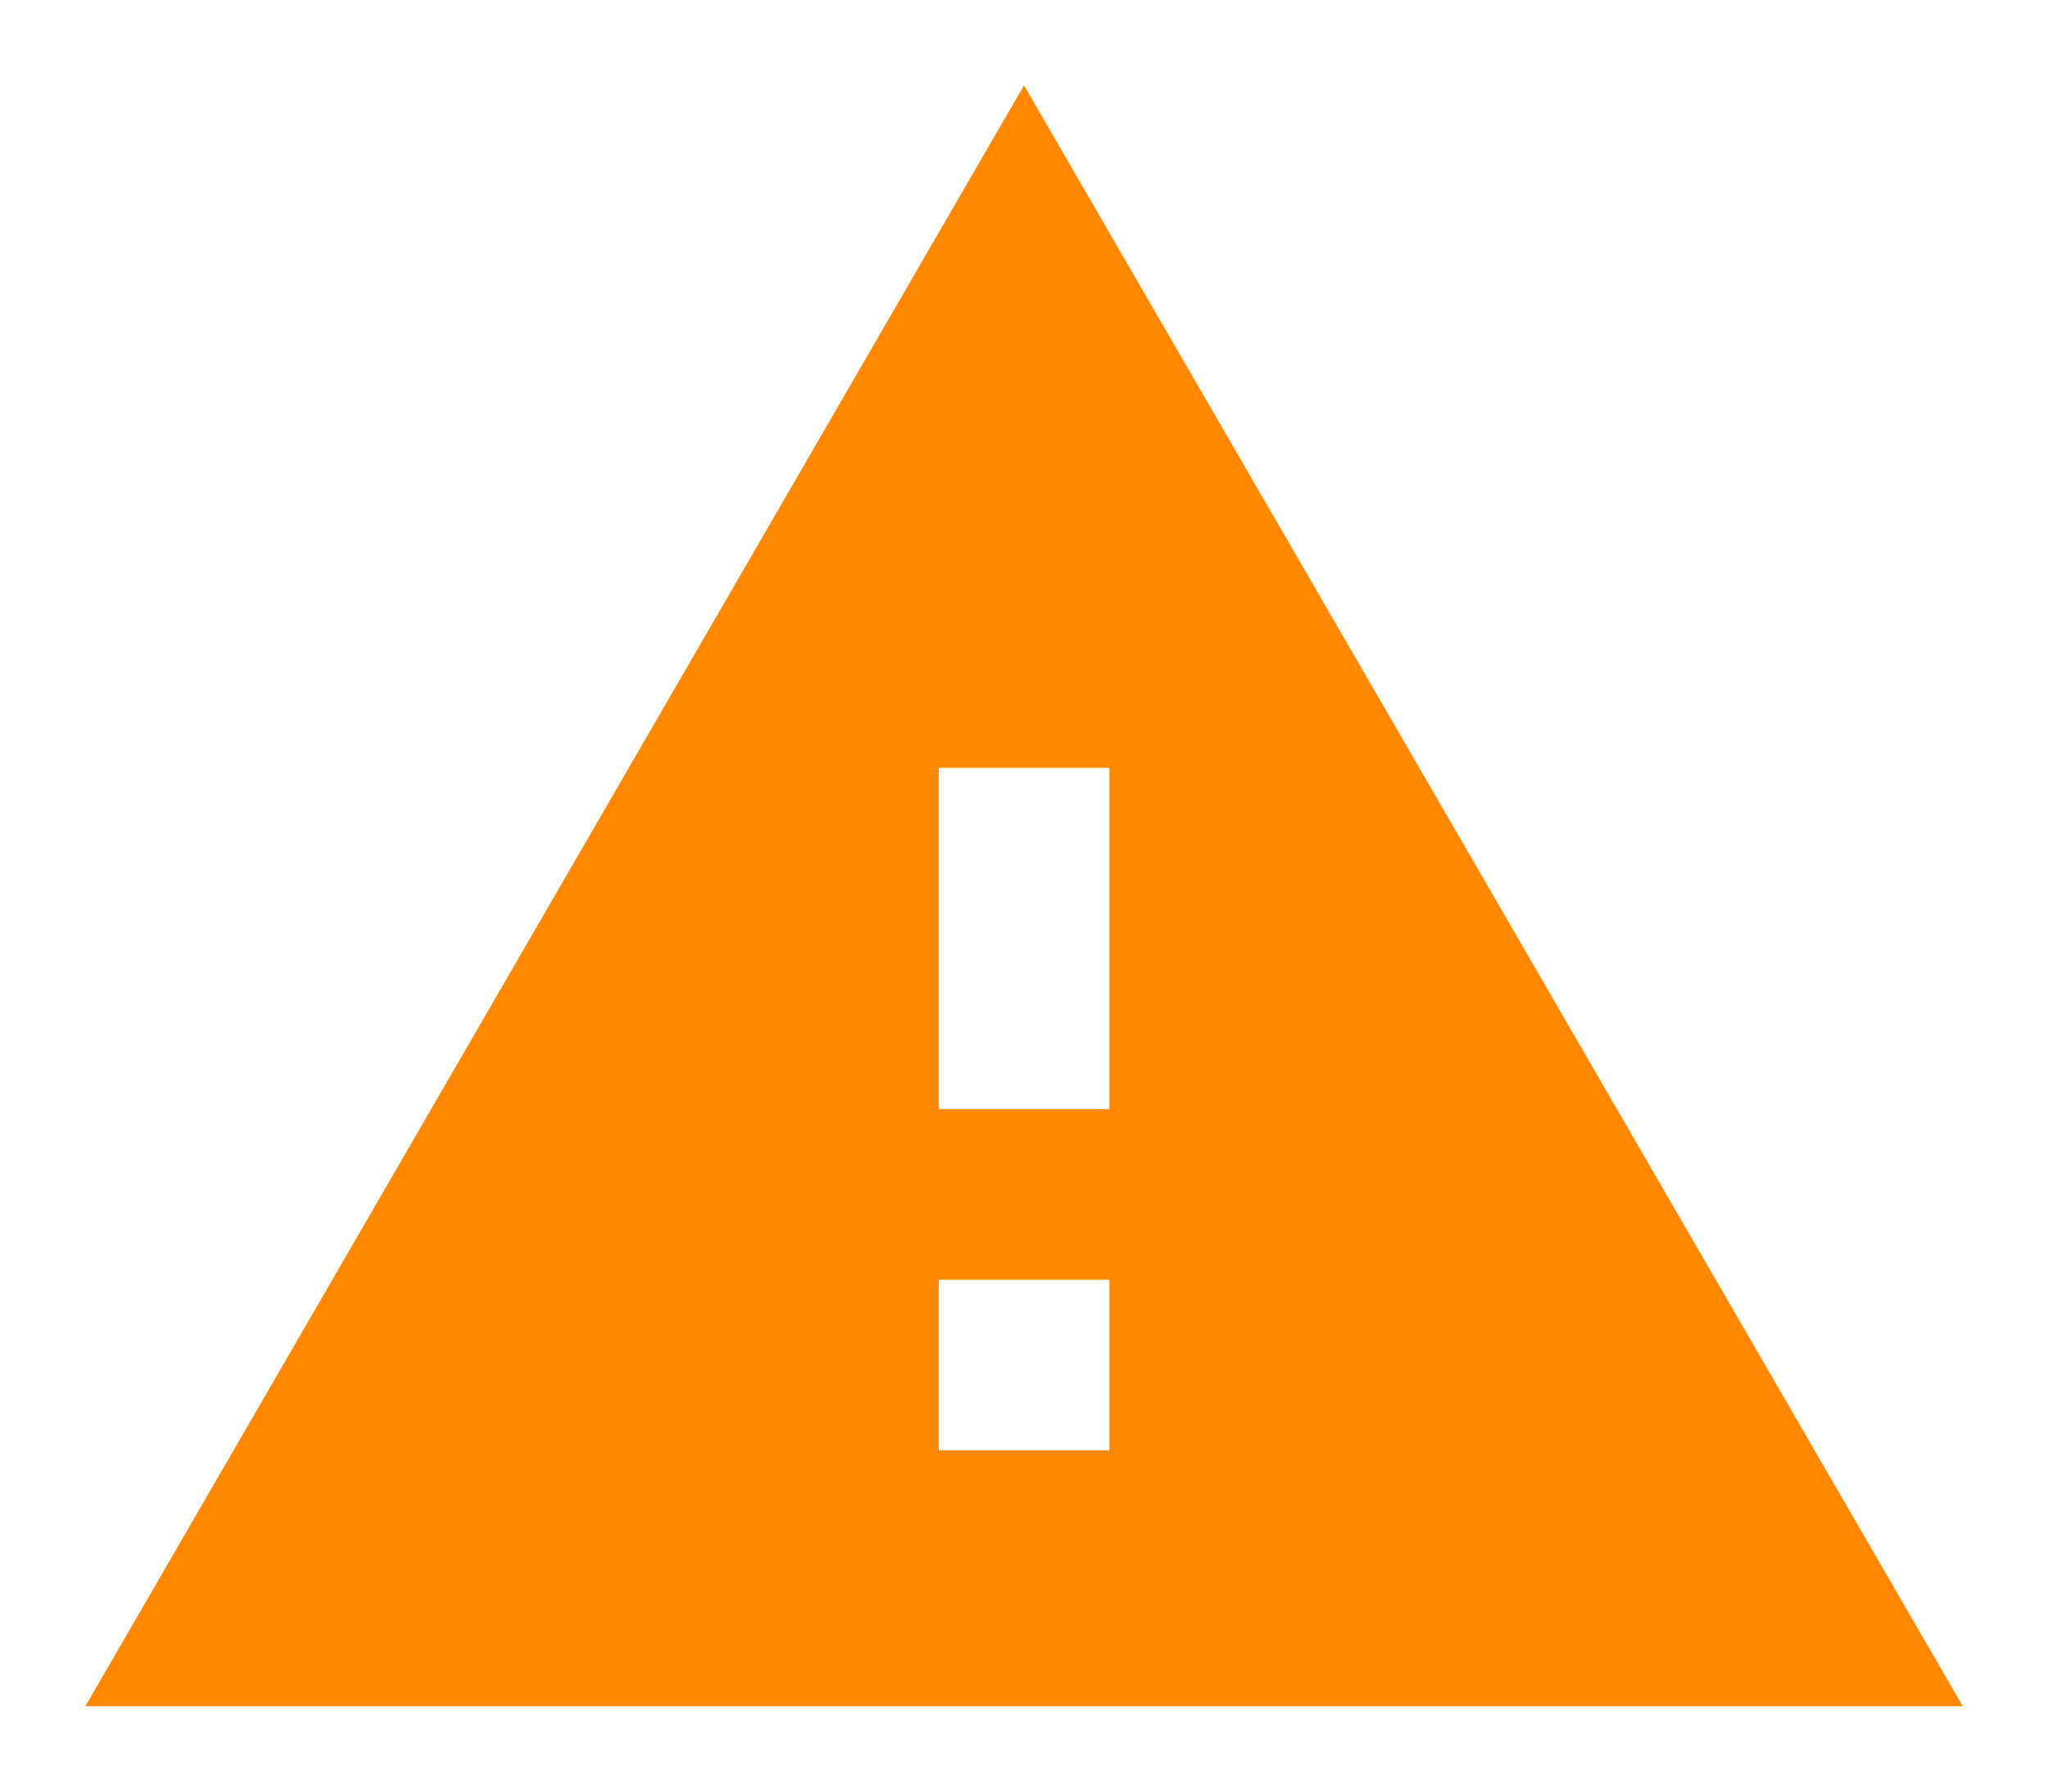 <svg width="16" height="14" viewBox="0 0 16 14" fill="none" xmlns="http://www.w3.org/2000/svg">
<path d="M0.667 13.333H15.334L8 0.667L0.667 13.333ZM8.667 11.333H7.334V10H8.667V11.333ZM8.667 8.667H7.334V6H8.667V8.667Z" fill="#FF8800"/>
</svg>
